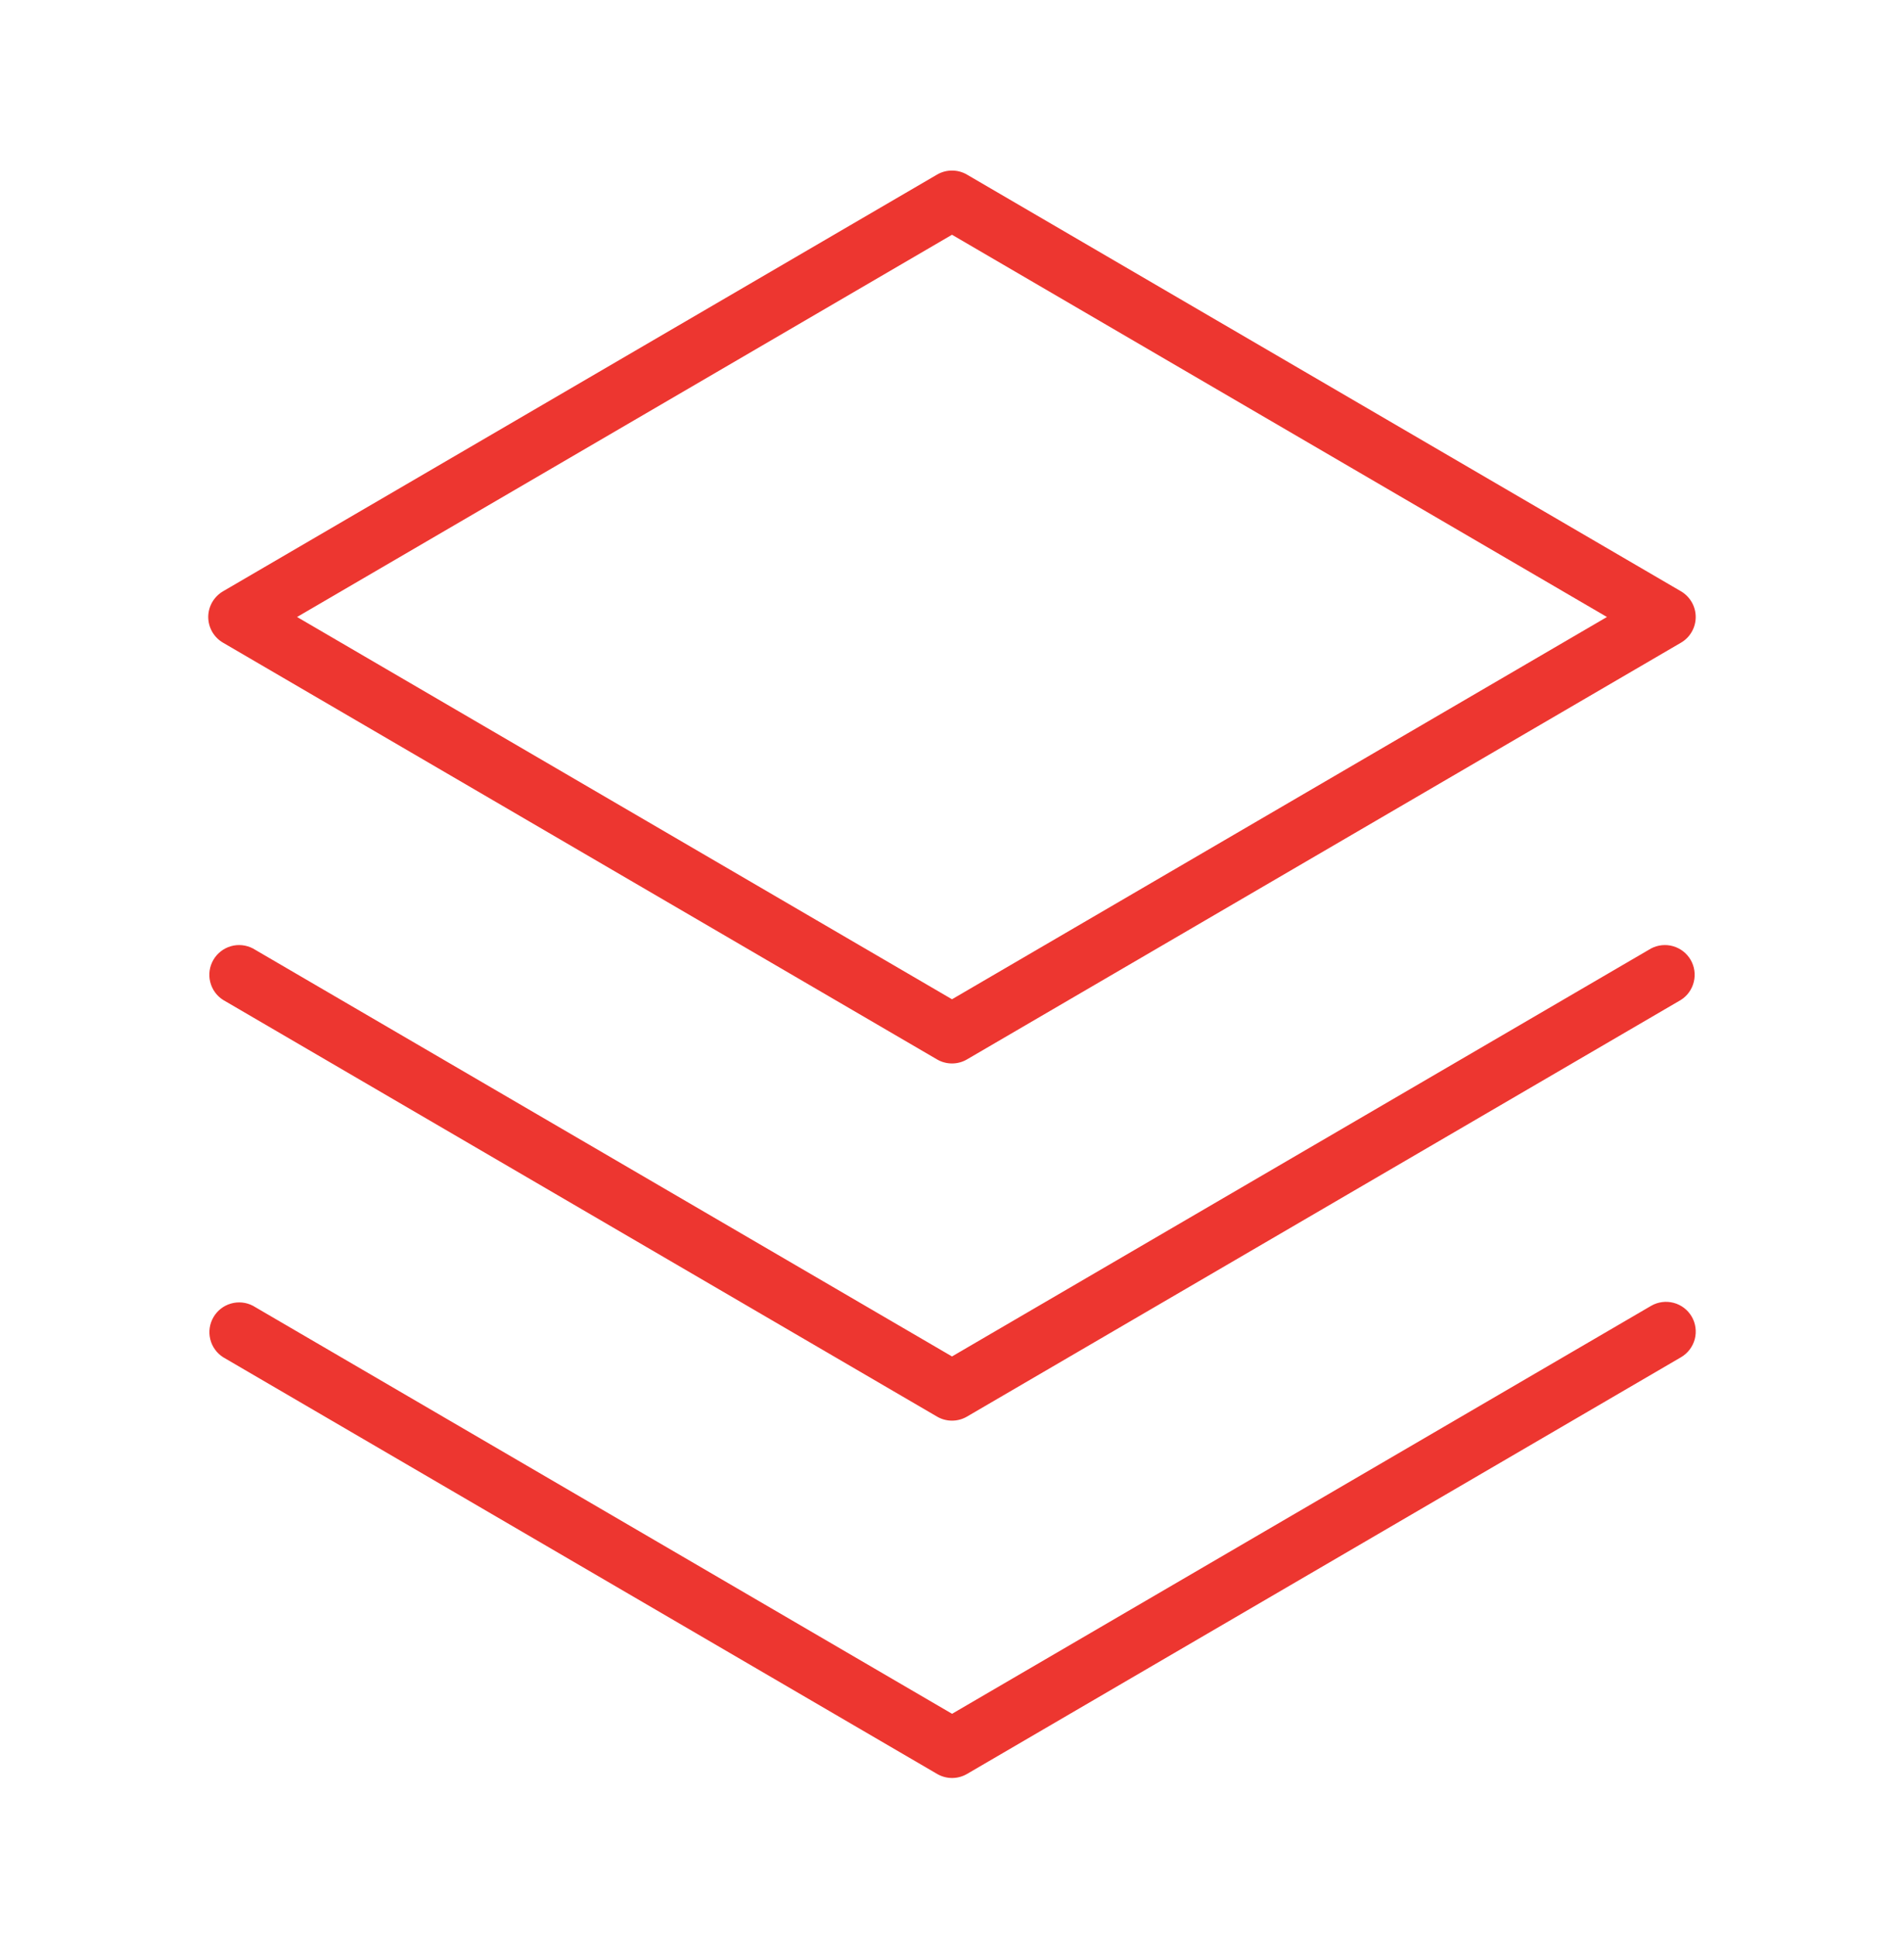 <svg width="60" height="61" viewBox="0 0 60 61" fill="none" xmlns="http://www.w3.org/2000/svg">
<path d="M53.309 41.465C53.371 41.571 53.412 41.689 53.428 41.811C53.445 41.933 53.438 42.058 53.407 42.177C53.375 42.296 53.321 42.408 53.246 42.506C53.171 42.605 53.078 42.687 52.971 42.749L30.471 55.874C30.329 55.956 30.167 56 30.002 56C29.838 56 29.676 55.956 29.534 55.874L7.034 42.749C6.83 42.619 6.683 42.416 6.626 42.181C6.568 41.946 6.604 41.698 6.725 41.489C6.846 41.279 7.043 41.125 7.275 41.058C7.508 40.99 7.757 41.015 7.971 41.127L30.002 53.978L52.034 41.127C52.248 41.004 52.502 40.971 52.74 41.034C52.979 41.097 53.183 41.252 53.309 41.465ZM52.031 29.872L30 42.723L7.969 29.872C7.754 29.761 7.505 29.735 7.273 29.803C7.041 29.87 6.844 30.025 6.723 30.234C6.602 30.443 6.566 30.691 6.624 30.926C6.681 31.161 6.827 31.365 7.031 31.494L29.531 44.619C29.674 44.702 29.835 44.745 30 44.745C30.165 44.745 30.326 44.702 30.469 44.619L52.969 31.494C53.173 31.365 53.319 31.161 53.376 30.926C53.434 30.691 53.398 30.443 53.278 30.234C53.157 30.025 52.959 29.87 52.727 29.803C52.495 29.735 52.245 29.761 52.031 29.872ZM6.562 19.433C6.563 19.269 6.606 19.108 6.688 18.965C6.771 18.823 6.889 18.705 7.031 18.622L29.531 5.498C29.674 5.415 29.835 5.372 30 5.372C30.165 5.372 30.326 5.415 30.469 5.498L52.969 18.622C53.111 18.705 53.229 18.823 53.311 18.966C53.393 19.108 53.436 19.269 53.436 19.433C53.436 19.598 53.393 19.759 53.311 19.901C53.229 20.044 53.111 20.162 52.969 20.244L30.469 33.369C30.326 33.452 30.165 33.495 30 33.495C29.835 33.495 29.674 33.452 29.531 33.369L7.031 20.244C6.889 20.162 6.771 20.044 6.688 19.902C6.606 19.759 6.563 19.598 6.562 19.433ZM9.361 19.433L30 31.473L50.639 19.433L30 7.394L9.361 19.433Z" fill="#ED3630"/>
</svg>
